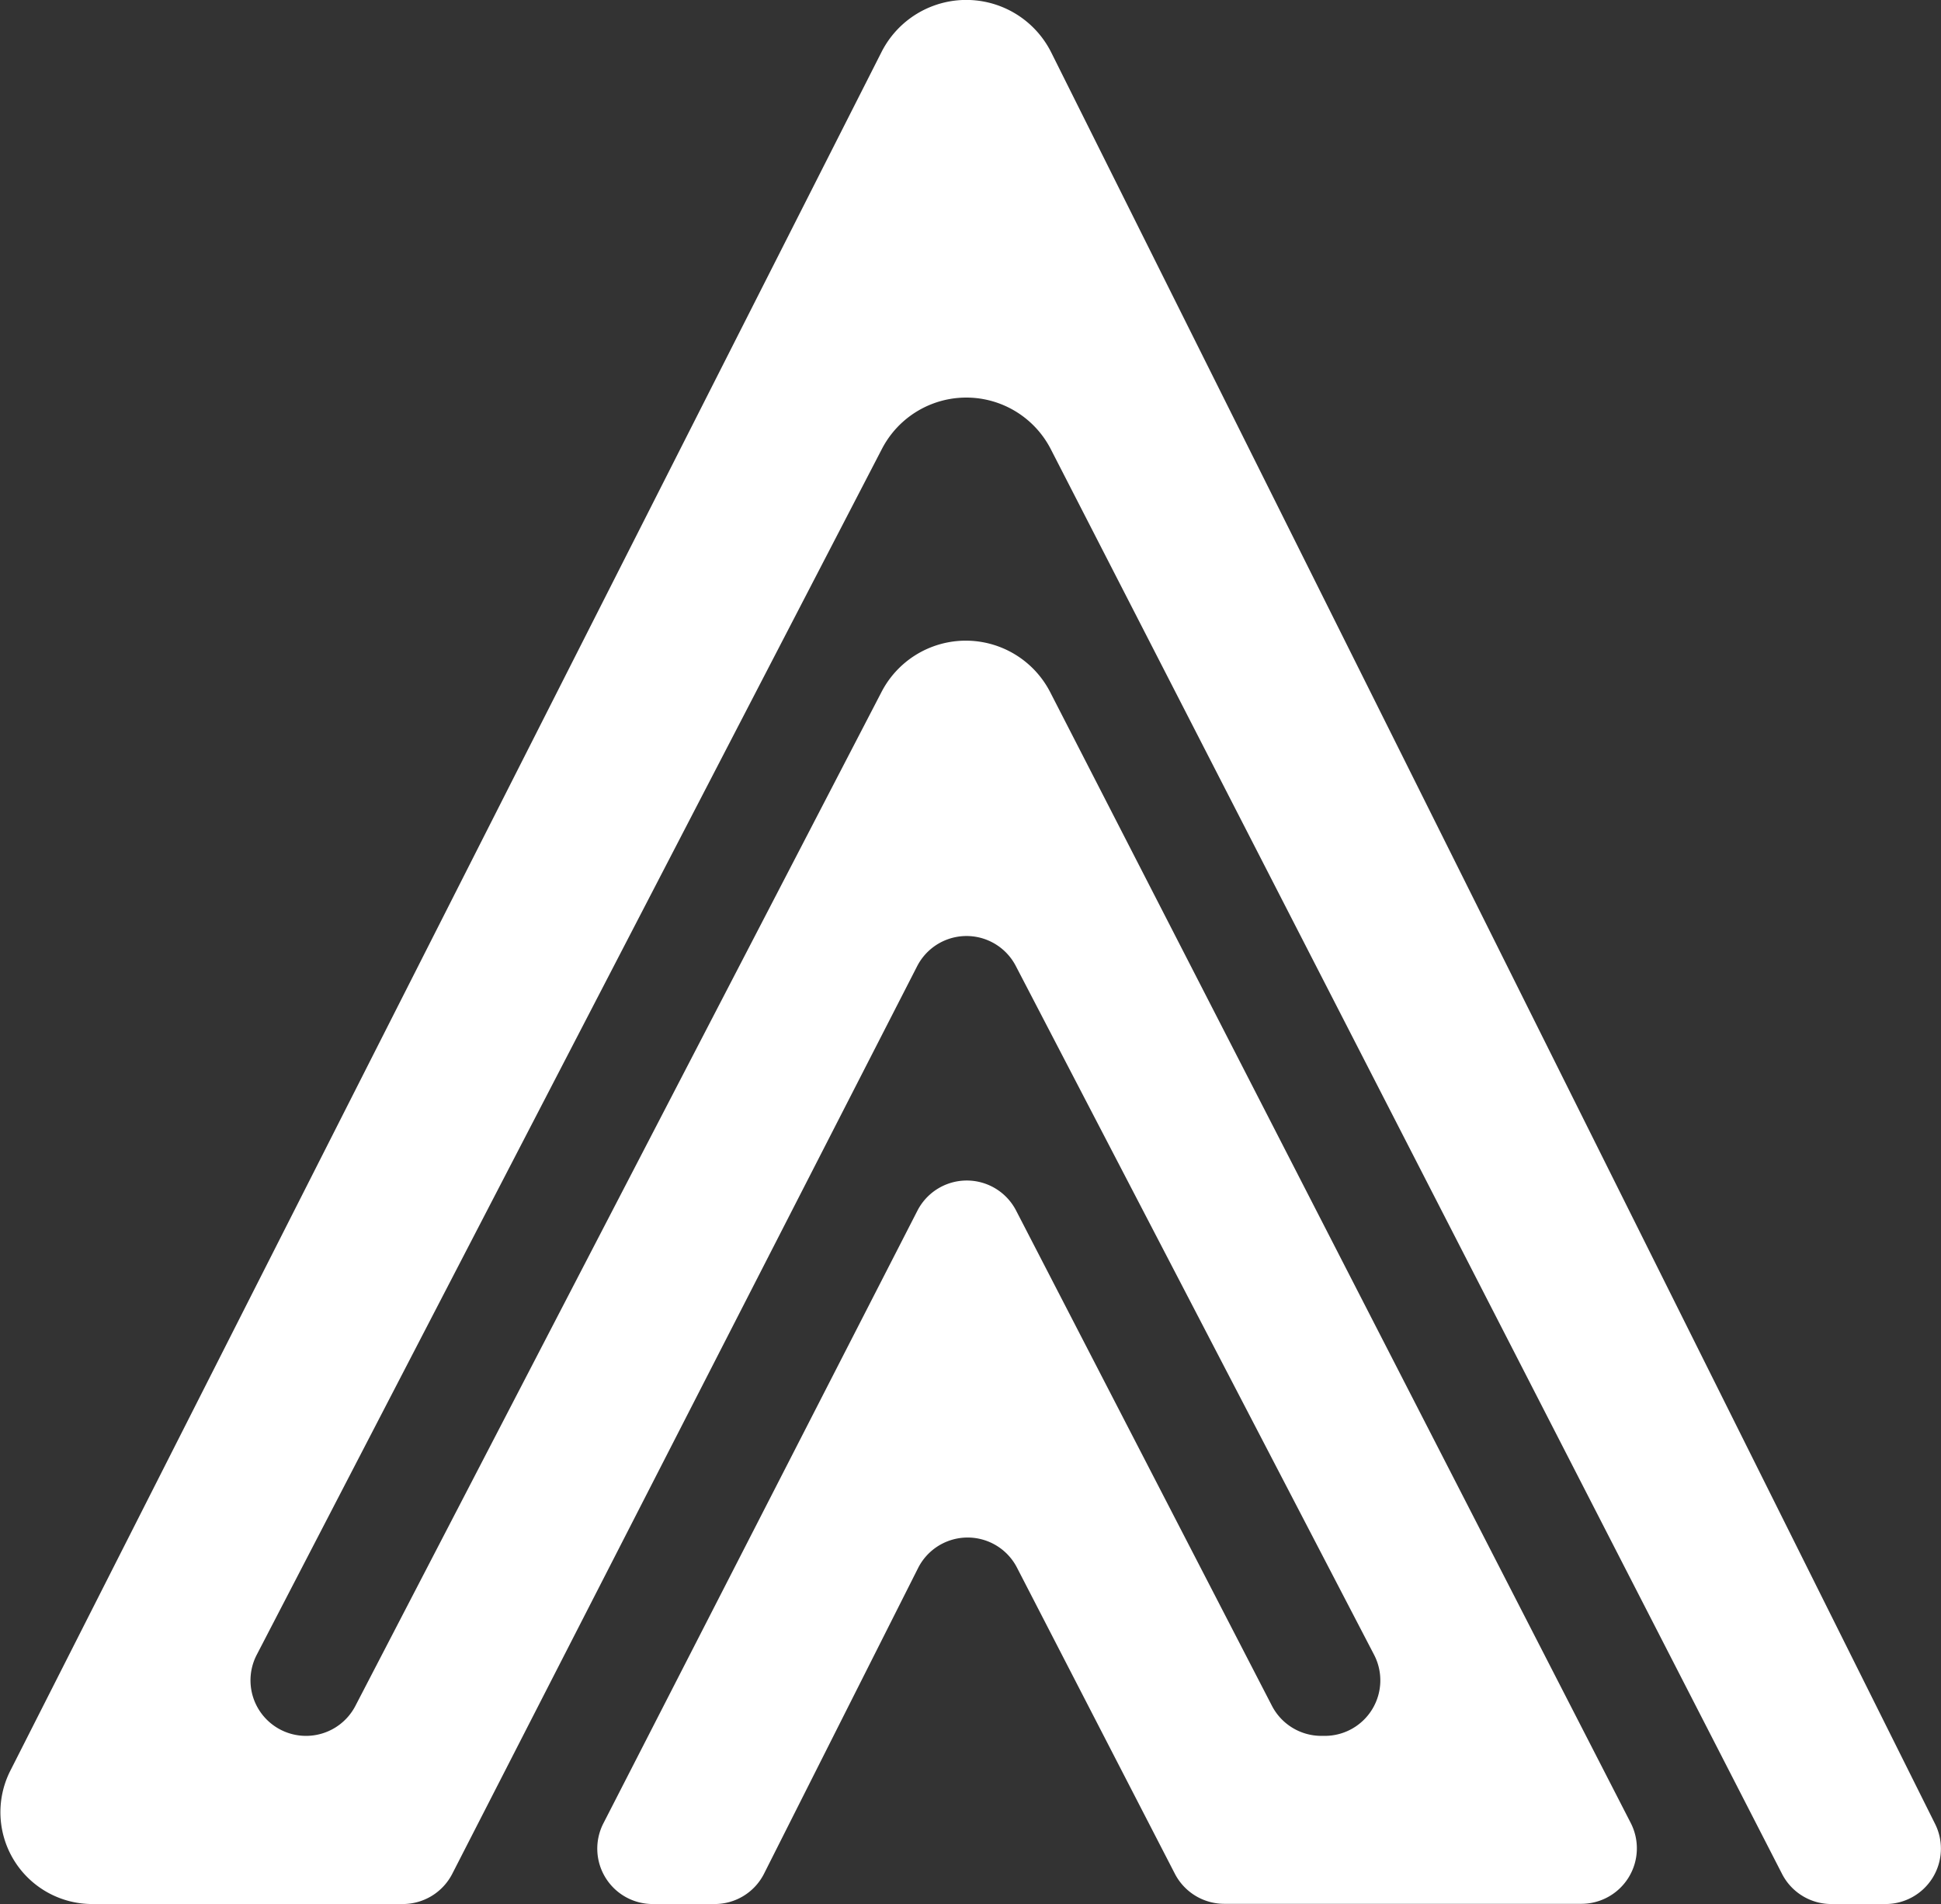 <svg id="Layer_1" data-name="Layer 1" xmlns="http://www.w3.org/2000/svg" viewBox="0 0 188.17 184.56"><rect x="0" y="0" width="188.17" height="184.56" fill="#333333" stroke="none"/><defs><style>.cls-1{fill:#fff;}</style></defs><title>altamira logo</title><path class="cls-1" d="M101.87,43.54l70.89,138.1a5.37,5.37,0,0,0,4.79,2.92h5.23a5.37,5.37,0,0,0,4.81-7.78L135.92,73.21l-34-68.11A9.21,9.21,0,0,0,85.48,5L1,171.64a8.9,8.9,0,0,0,7.94,12.92H39.05a5.39,5.39,0,0,0,4.79-2.92l45.08-88a5.38,5.38,0,0,1,9.56,0l34.73,66.76a5.38,5.38,0,0,1-4.78,7.86h-.34a5.39,5.39,0,0,1-4.78-2.91l-24.8-48a5.38,5.38,0,0,0-9.57,0L58.5,176.73a5.37,5.37,0,0,0,4.79,7.83h6a5.36,5.36,0,0,0,4.81-3L89,152a5.38,5.38,0,0,1,9.59-.05l15.31,29.68a5.39,5.39,0,0,0,4.79,2.91H153.3a5.38,5.38,0,0,0,4.79-7.84L101.81,67.09a9.2,9.2,0,0,0-16.36,0l-51,98.27a5.39,5.39,0,0,1-4.78,2.9h0a5.38,5.38,0,0,1-4.78-7.86L85.5,43.51A9.21,9.21,0,0,1,101.87,43.54Z"/></svg>